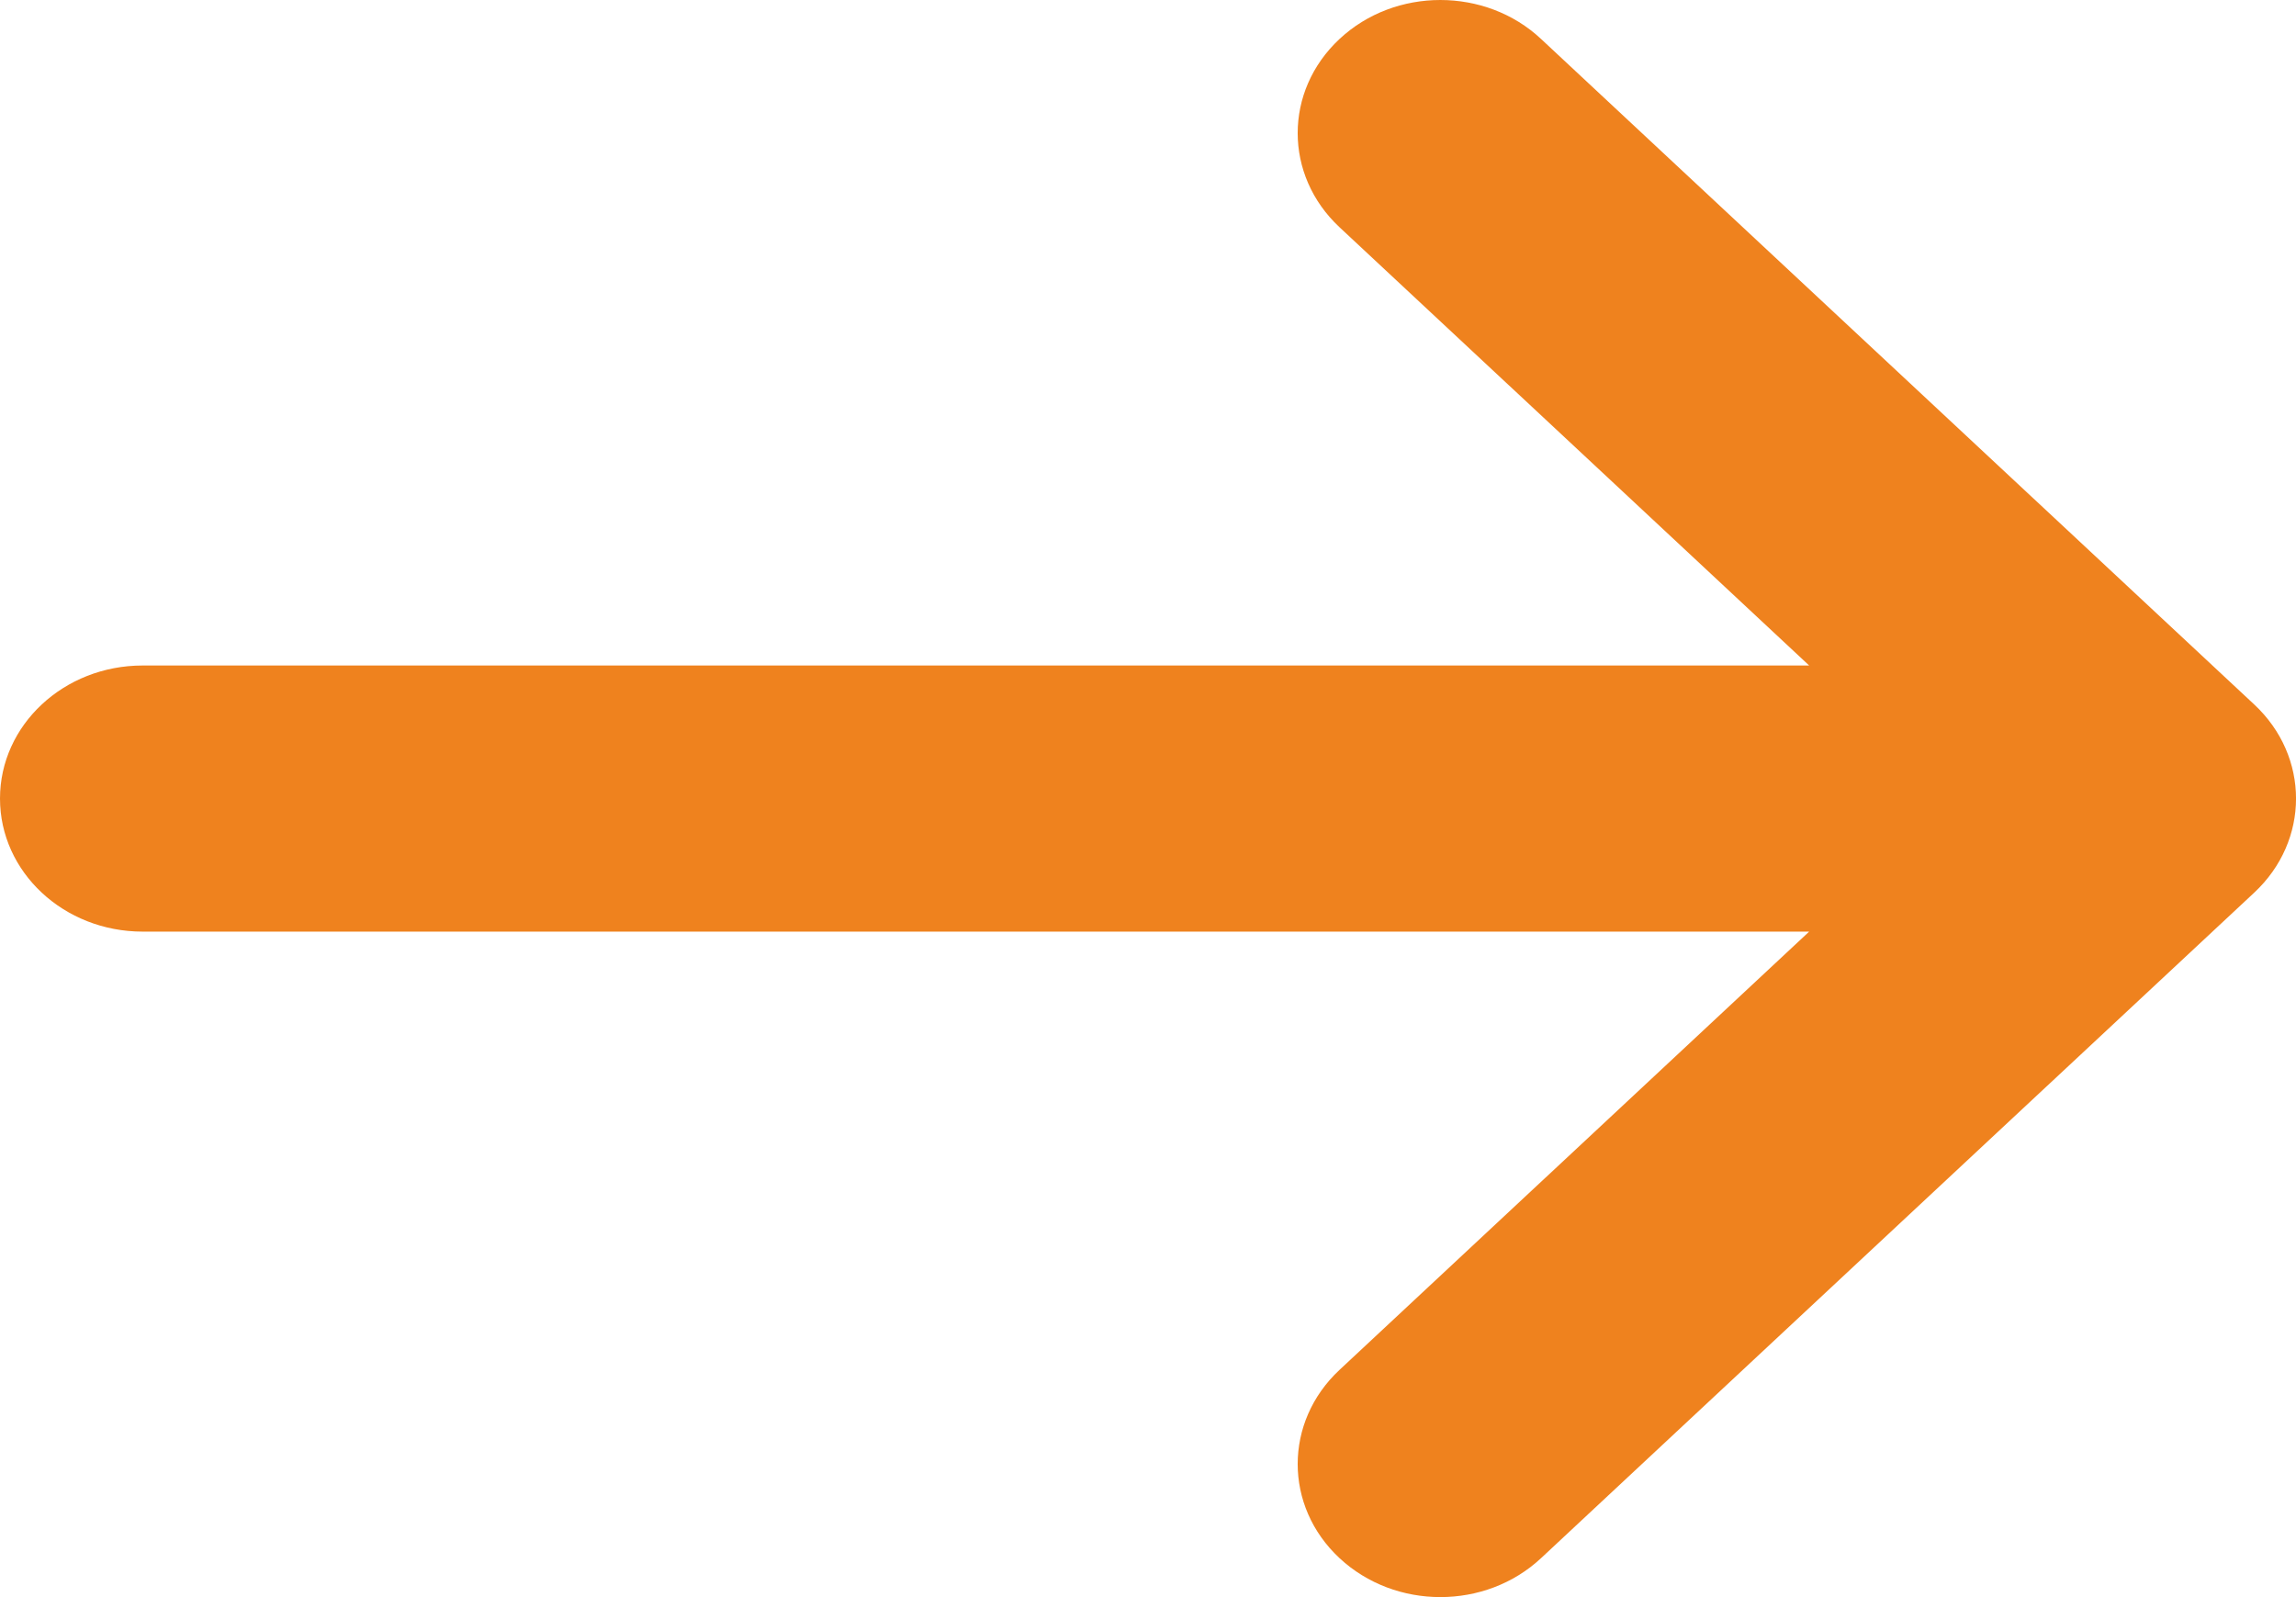 <svg width="23" height="16" viewBox="0 0 23 16" fill="none" xmlns="http://www.w3.org/2000/svg">
<path d="M22.581 7.057C23.14 7.578 23.14 8.422 22.581 8.943L15.438 15.609C14.881 16.13 13.977 16.13 13.418 15.609C12.86 15.089 12.86 14.245 13.418 13.724L18.123 9.333H1.429C0.64 9.333 0 8.737 0 8C0 7.263 0.64 6.667 1.429 6.667H18.123L13.418 2.276C12.86 1.755 12.86 0.912 13.418 0.391C13.697 0.13 14.063 0 14.428 0C14.794 0 15.16 0.13 15.438 0.391L22.581 7.057Z" fill="#EF821E"/>
</svg>

